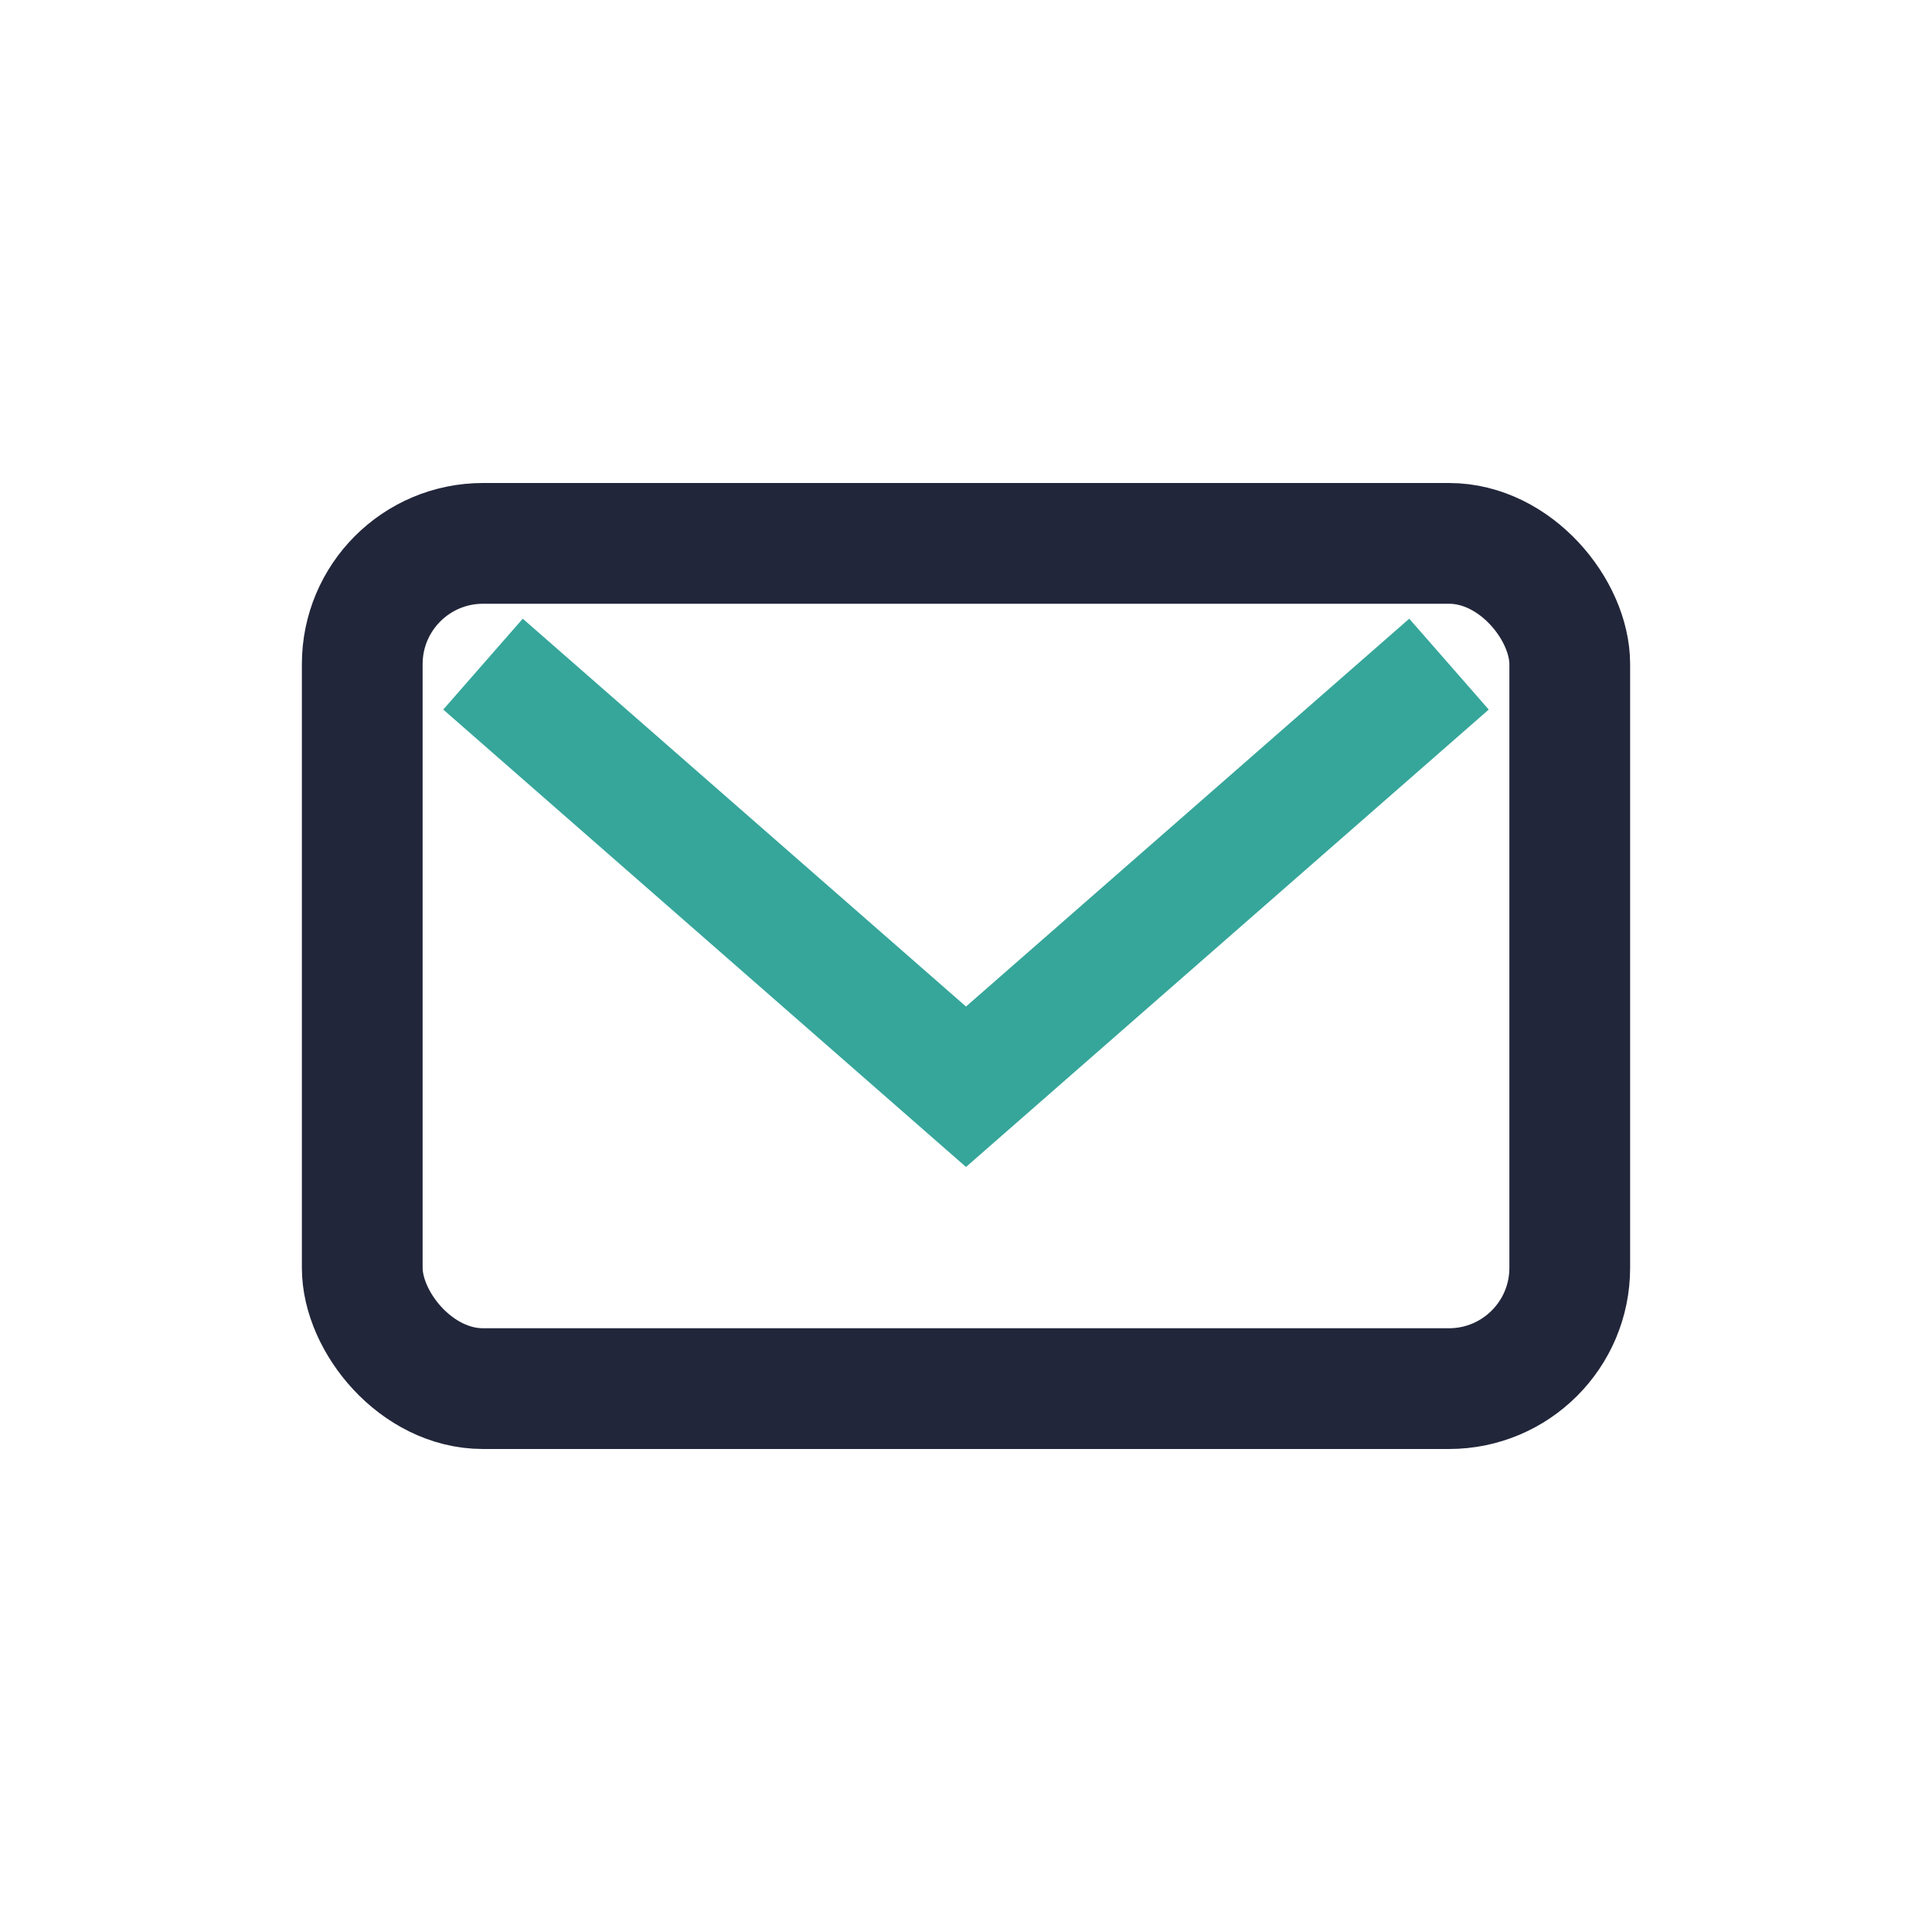 <?xml version="1.0" encoding="UTF-8"?>
<svg xmlns="http://www.w3.org/2000/svg" width="32" height="32" viewBox="0 0 32 32"><rect x="6" y="9" width="20" height="14" rx="2" fill="none" stroke="#22263a" stroke-width="2"/><path d="M8 11l8 7 8-7" fill="none" stroke="#36a69a" stroke-width="2"/></svg>